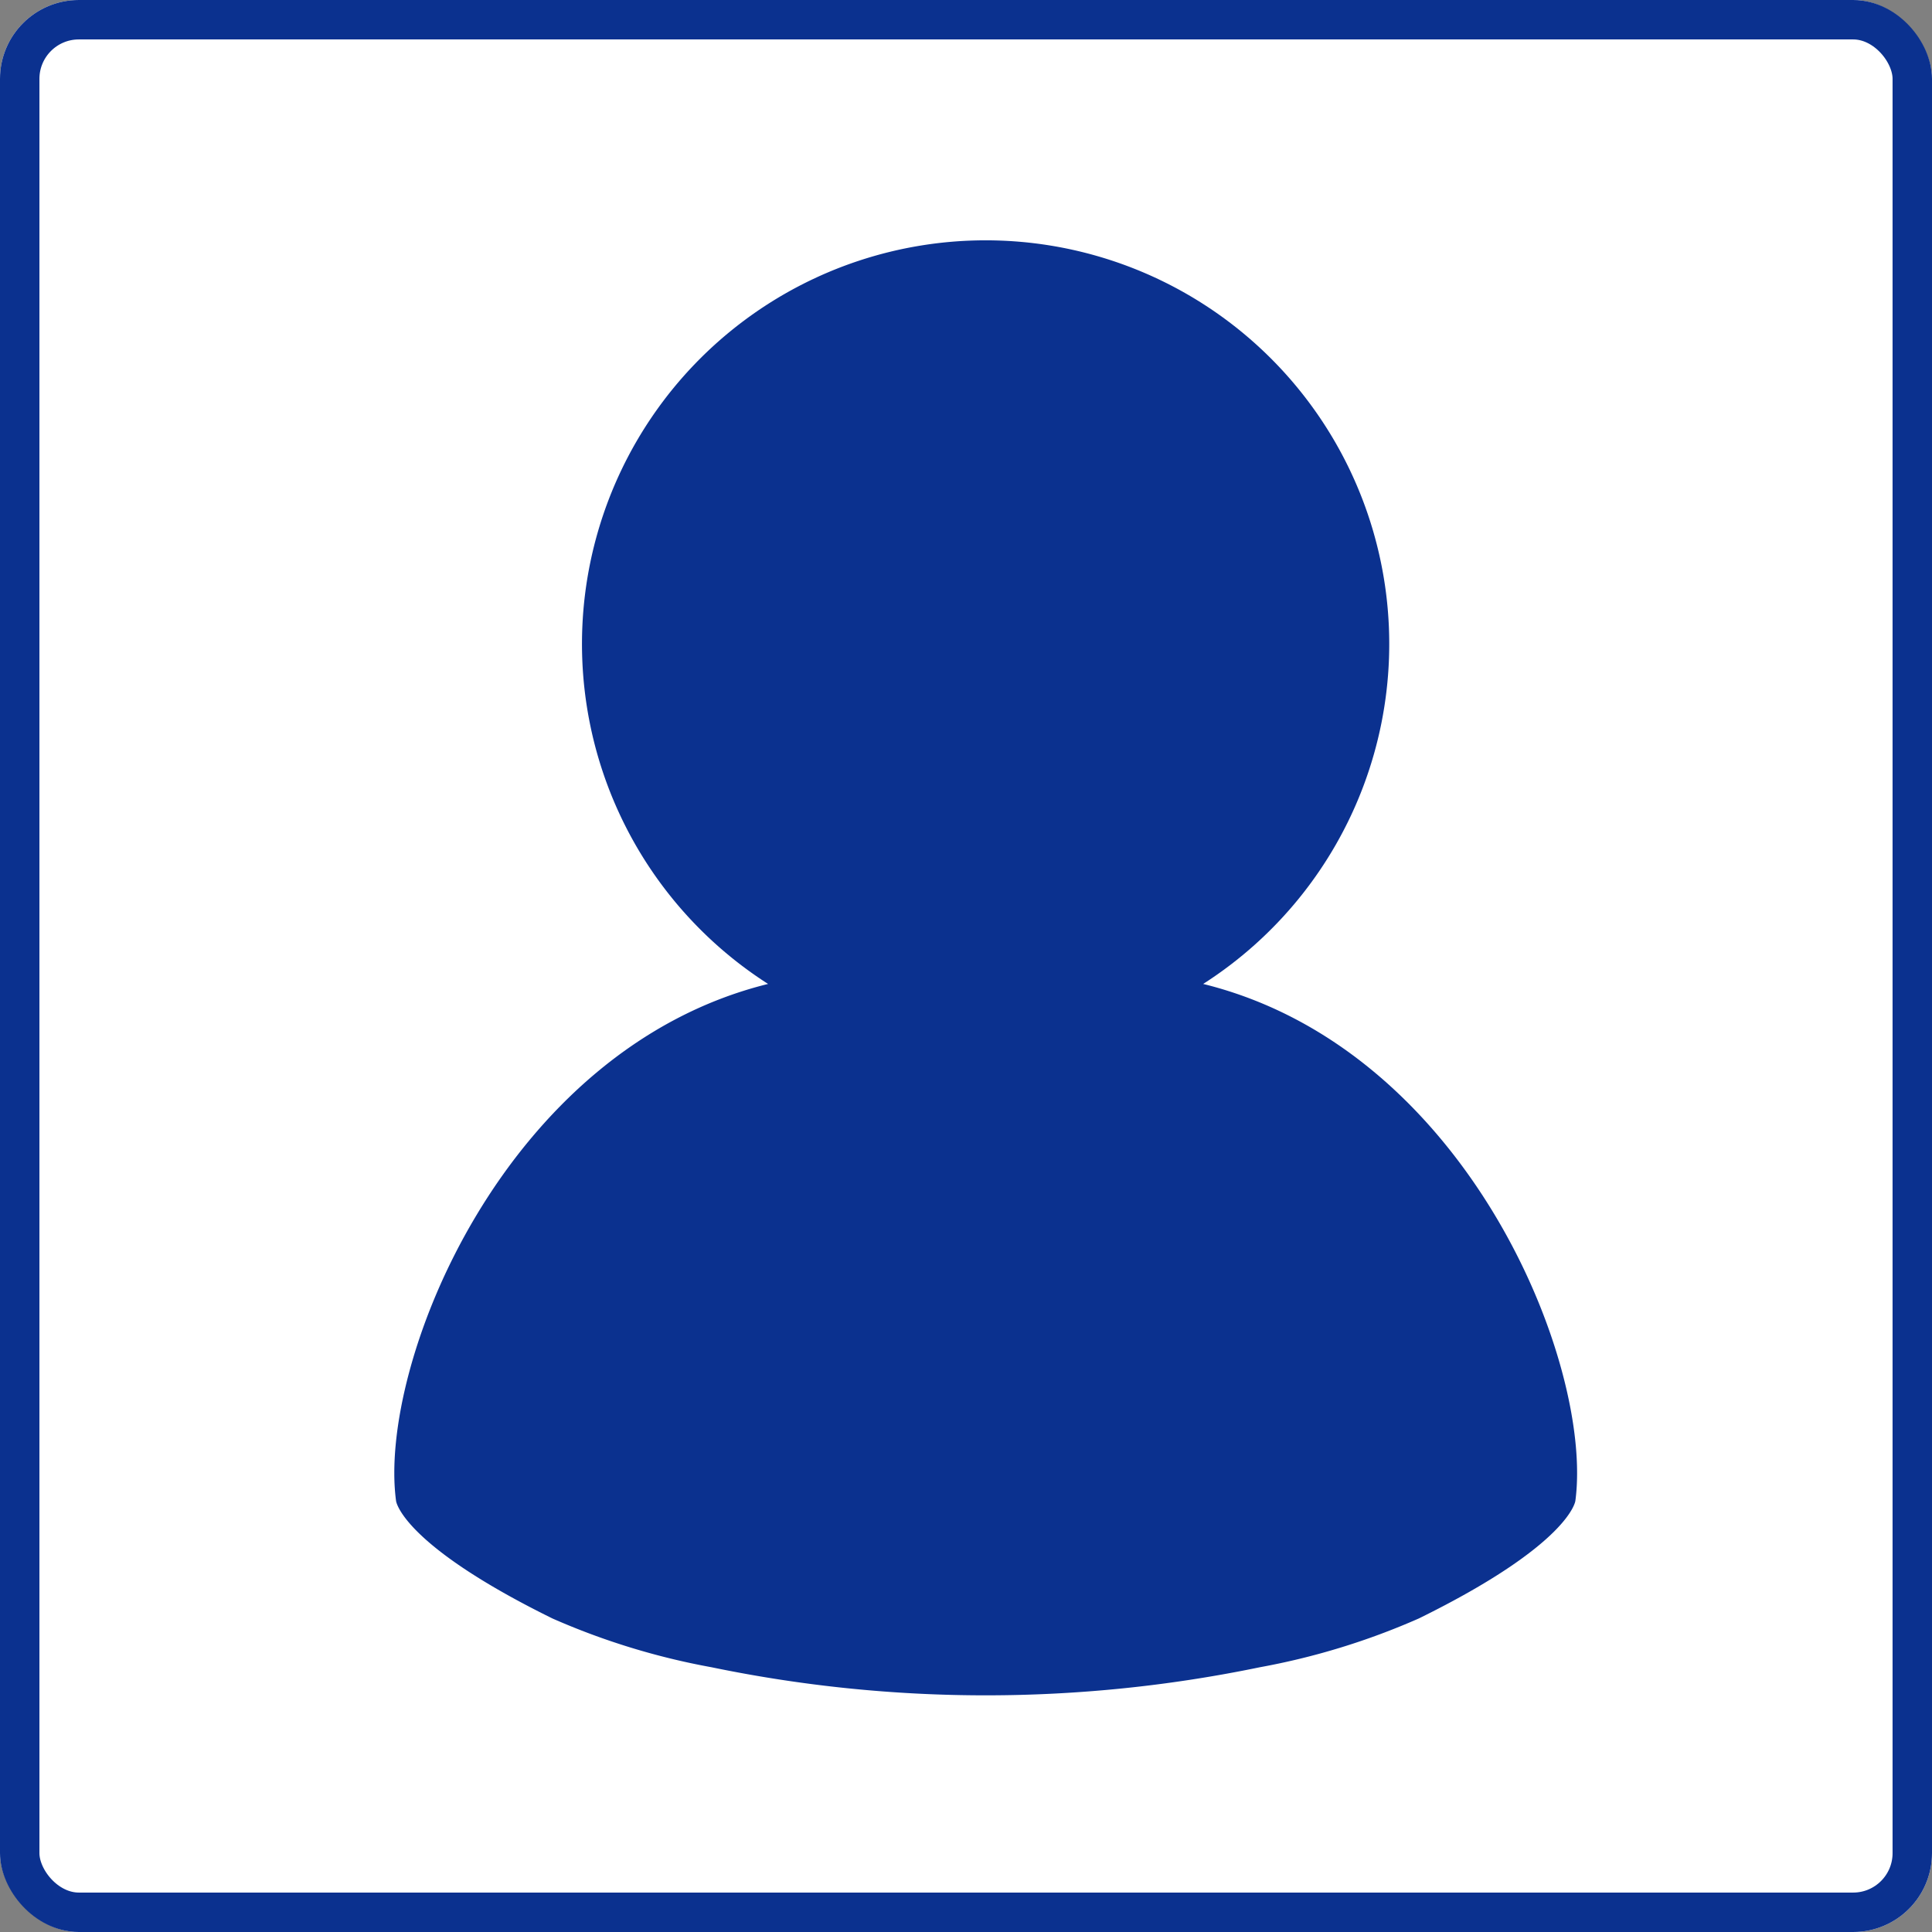 <svg xmlns="http://www.w3.org/2000/svg" width="49" height="49" viewBox="0 0 49 49">
  <rect x="0" y="0" width="49" height="49" fill="#808080" stroke="none"/>
  <g id="hd_icon_mypage" transform="translate(-810 -1574)">
    <g id="長方形_1702" data-name="長方形 1702" transform="translate(810 1574)" fill="#fff" stroke="#0b318f" stroke-width="1">
      <rect width="49" height="49" rx="2" stroke="none"/>
      <rect x="0.5" y="0.5" width="48" height="48" rx="1.5" fill="none"/>
    </g>
    <path id="パス_1713" data-name="パス 1713" d="M147.652,169.436h0a10.237,10.237,0,1,0-11.035,0h0c-6.708,1.659-9.9,9.662-9.435,13.112,0,0,.125,1.091,3.968,2.982a18.007,18.007,0,0,0,4.036,1.237,34.291,34.291,0,0,0,13.9,0,18.005,18.005,0,0,0,4.038-1.239c3.842-1.89,3.968-2.982,3.968-2.982C157.554,179.1,154.364,171.091,147.652,169.436Z" transform="translate(692.863 1429.519)" fill="#0b318f"/>
  </g>
</svg>
